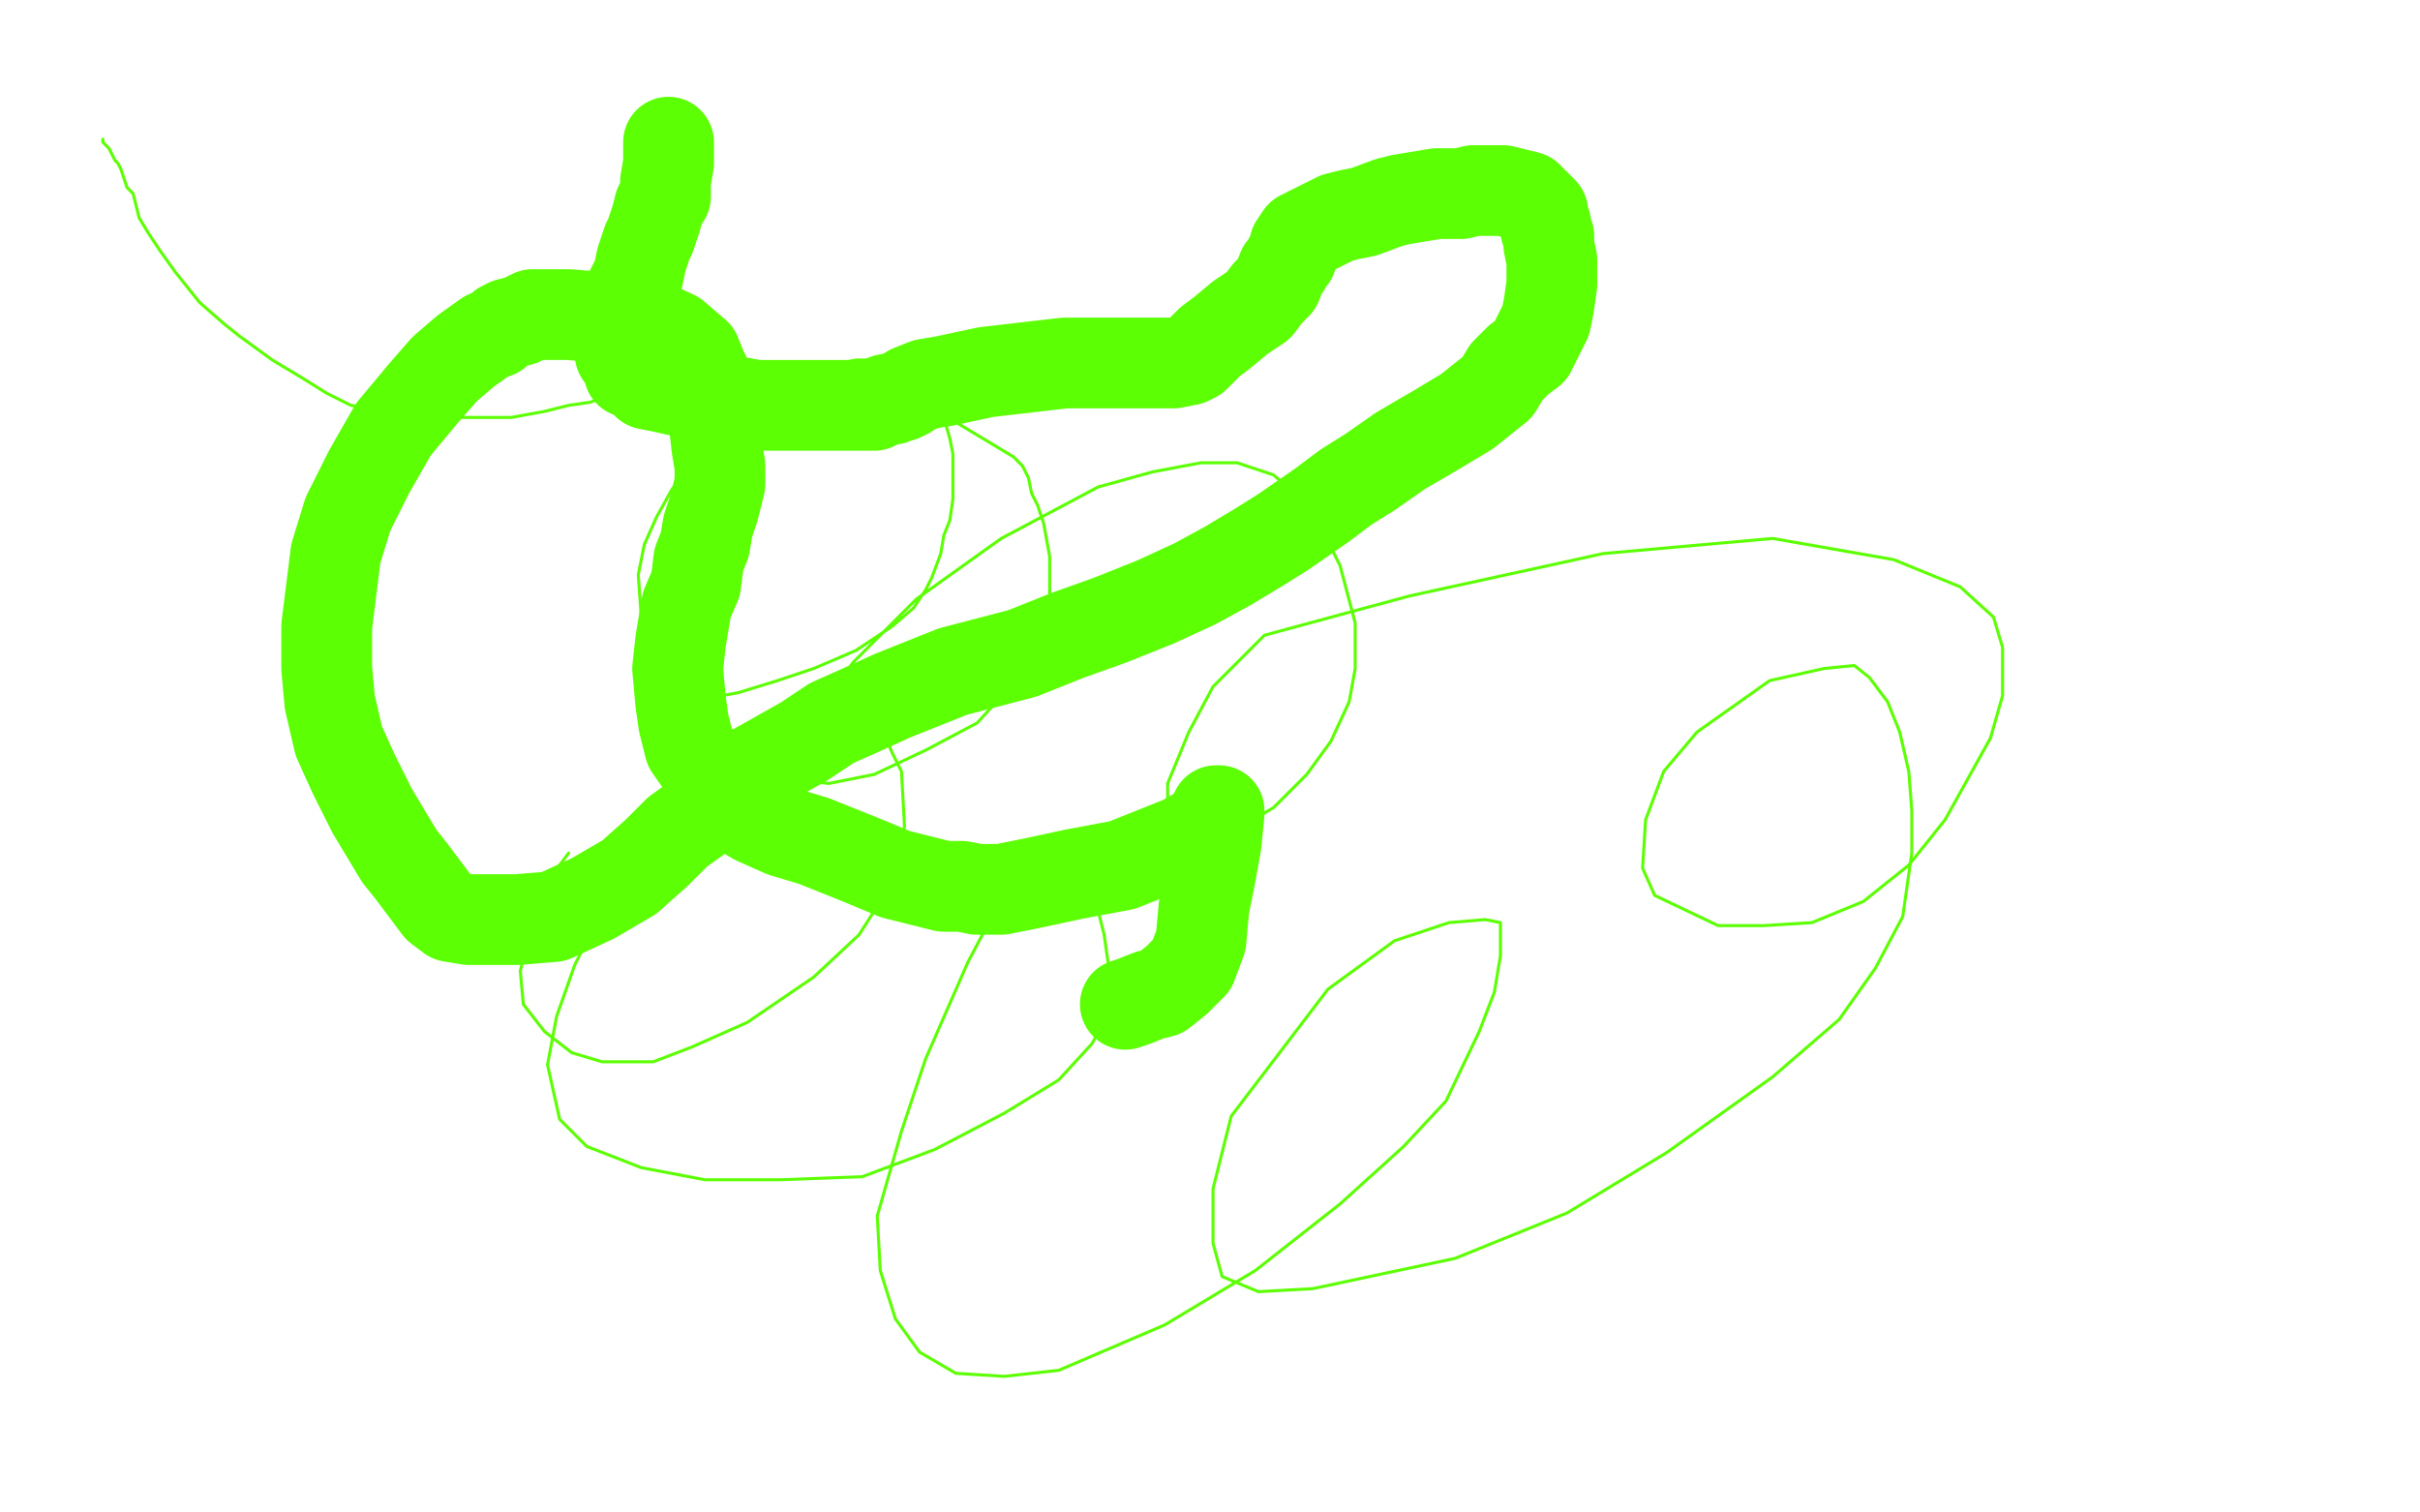 <?xml version="1.0" standalone="no"?>
<!DOCTYPE svg PUBLIC "-//W3C//DTD SVG 1.1//EN"
"http://www.w3.org/Graphics/SVG/1.1/DTD/svg11.dtd">

<svg width="800" height="500" version="1.1" xmlns="http://www.w3.org/2000/svg" xmlns:xlink="http://www.w3.org/1999/xlink" style="stroke-antialiasing: false"><desc>This SVG has been created on https://colorillo.com/</desc><rect x='0' y='0' width='800' height='500' style='fill: rgb(255,255,255); stroke-width:0' /><polyline points="34,46 34,47 34,47 35,48 35,48 36,49 36,49 37,51 37,51 38,53 38,53 39,54 39,54 40,56 40,56 42,62 44,64 46,72 49,77 53,83 58,90 66,100 74,107 79,111 90,119 100,125 108,130 116,134 122,135 129,137 135,138 141,138 152,138 169,138 180,136 188,134 195,133 204,130 215,128 234,125 249,123 262,121 273,121 283,119 289,119 294,119 300,119 305,120 306,121 308,124 309,128 311,133 312,138 314,145 315,150 315,157 315,165 314,172 312,177 311,183 308,191 306,195 302,201 295,207 283,215 269,221 257,225 244,229 233,231 221,233 217,233 215,231 214,227 214,222 213,214 212,204 211,190 213,180 217,171 222,162 227,155 233,148 240,144 245,141 251,138 260,137 270,135 283,134 299,135 315,139 335,151 338,154 340,158 341,163 343,167 345,173 347,184 347,202 342,215 334,227 323,239 306,248 289,256 274,259 265,258 265,250 270,236 282,219 303,198 331,178 363,161 381,156 397,153 409,153 421,157 429,164 437,175 443,187 448,206 448,221 446,232 440,245 432,256 421,267 409,274 397,277 387,277 386,272 386,259 393,242 401,227 418,210 466,197 530,183 586,178 626,185 648,194 659,204 662,214 662,230 658,244 643,271 631,286 616,298 599,305 583,306 568,306 547,296 543,287 544,271 550,255 561,242 585,225 603,221 613,220 618,224 624,232 628,242 631,255 632,268 632,282 629,303 620,320 608,337 586,356 551,381 518,401 481,416 434,426 416,427 404,422 401,411 401,393 407,369 439,327 461,311 479,305 491,304 496,305 496,308 496,316 494,328 489,341 478,364 464,379 443,398 415,420 385,438 350,453 332,455 316,454 304,447 296,436 291,420 290,402 298,374 306,350 320,318 329,301 335,291 340,286 345,284 347,283 352,283 358,290 362,297 365,309 367,323 367,334 361,345 350,357 332,368 309,380 285,389 258,390 233,390 212,386 194,379 185,370 181,352 184,336 190,319 198,303 213,286 230,268 258,245 270,238 278,236 286,236 292,242 295,249 298,255 299,273 297,286 291,298 284,309 269,323 247,338 229,346 216,351 199,351 189,348 180,341 173,332 172,321 177,301 185,286 188,282" style="fill: none; stroke: #5cff03; stroke-width: 1; stroke-linejoin: round; stroke-linecap: round; stroke-antialiasing: false; stroke-antialias: 0; opacity: 1.0"/>
<polyline points="221,47 221,48 221,48 221,49 221,49 221,54 221,54 220,60 220,60 220,65 220,65 218,68 218,68 217,72 217,72 215,78 214,80 212,86 211,91 208,97 205,105 205,108 205,109 205,111 205,112 205,113 205,115 205,117 207,120 208,123 211,124 214,127 219,128 228,130 239,132 250,134 259,134 266,134 271,134 275,134 279,134 286,134 288,134 289,134 291,133 293,132 295,132 297,131 298,131 300,130 301,129 306,127 312,126 326,123 352,120 368,120 380,120 388,120 393,119 395,118 397,116 400,113 404,110 410,105 416,101 419,97 422,94 424,89 425,88 426,86 427,85 427,84 428,82 428,81 430,78 432,77 436,75 442,72 446,71 451,70 459,67 463,66 469,65 475,64 480,64 483,64 487,63 492,63 497,63 501,64 505,65 507,67 508,68 510,70 510,72 511,74 511,76 512,78 512,81 513,86 513,90 513,94 512,101 511,106 509,110 508,112 506,116 502,119 498,123 495,128 485,136 475,142 463,149 453,156 445,161 437,167 424,176 416,181 406,187 395,193 382,199 367,205 353,210 338,216 315,222 305,226 295,230 284,235 275,239 266,245 250,254 243,260 238,265 231,270 224,275 217,282 208,290 196,297 183,303 171,304 163,304 155,304 149,303 145,300 136,288 132,283 123,268 117,256 112,245 109,232 108,221 108,207 111,183 115,170 122,156 130,142 140,130 147,122 154,116 161,111 164,110 166,108 168,107 172,106 176,104 188,104 212,106 223,111 230,117 232,122 234,126 235,134 236,139 237,148 238,154 238,160 236,168 234,174 233,180 231,185 230,193 227,200 225,212 224,221 225,232 226,239 228,247 235,257 239,262 243,267 250,271 259,275 269,278 284,284 296,289 312,293 318,293 323,294 331,294 341,292 355,289 371,286 391,278 398,274 401,270 402,268 403,268 403,269 402,279 400,290 398,300 397,311 394,319 389,324 384,328 380,329 375,331 372,332" style="fill: none; stroke: #5cff03; stroke-width: 30; stroke-linejoin: round; stroke-linecap: round; stroke-antialiasing: false; stroke-antialias: 0; opacity: 1.0"/>
</svg>
